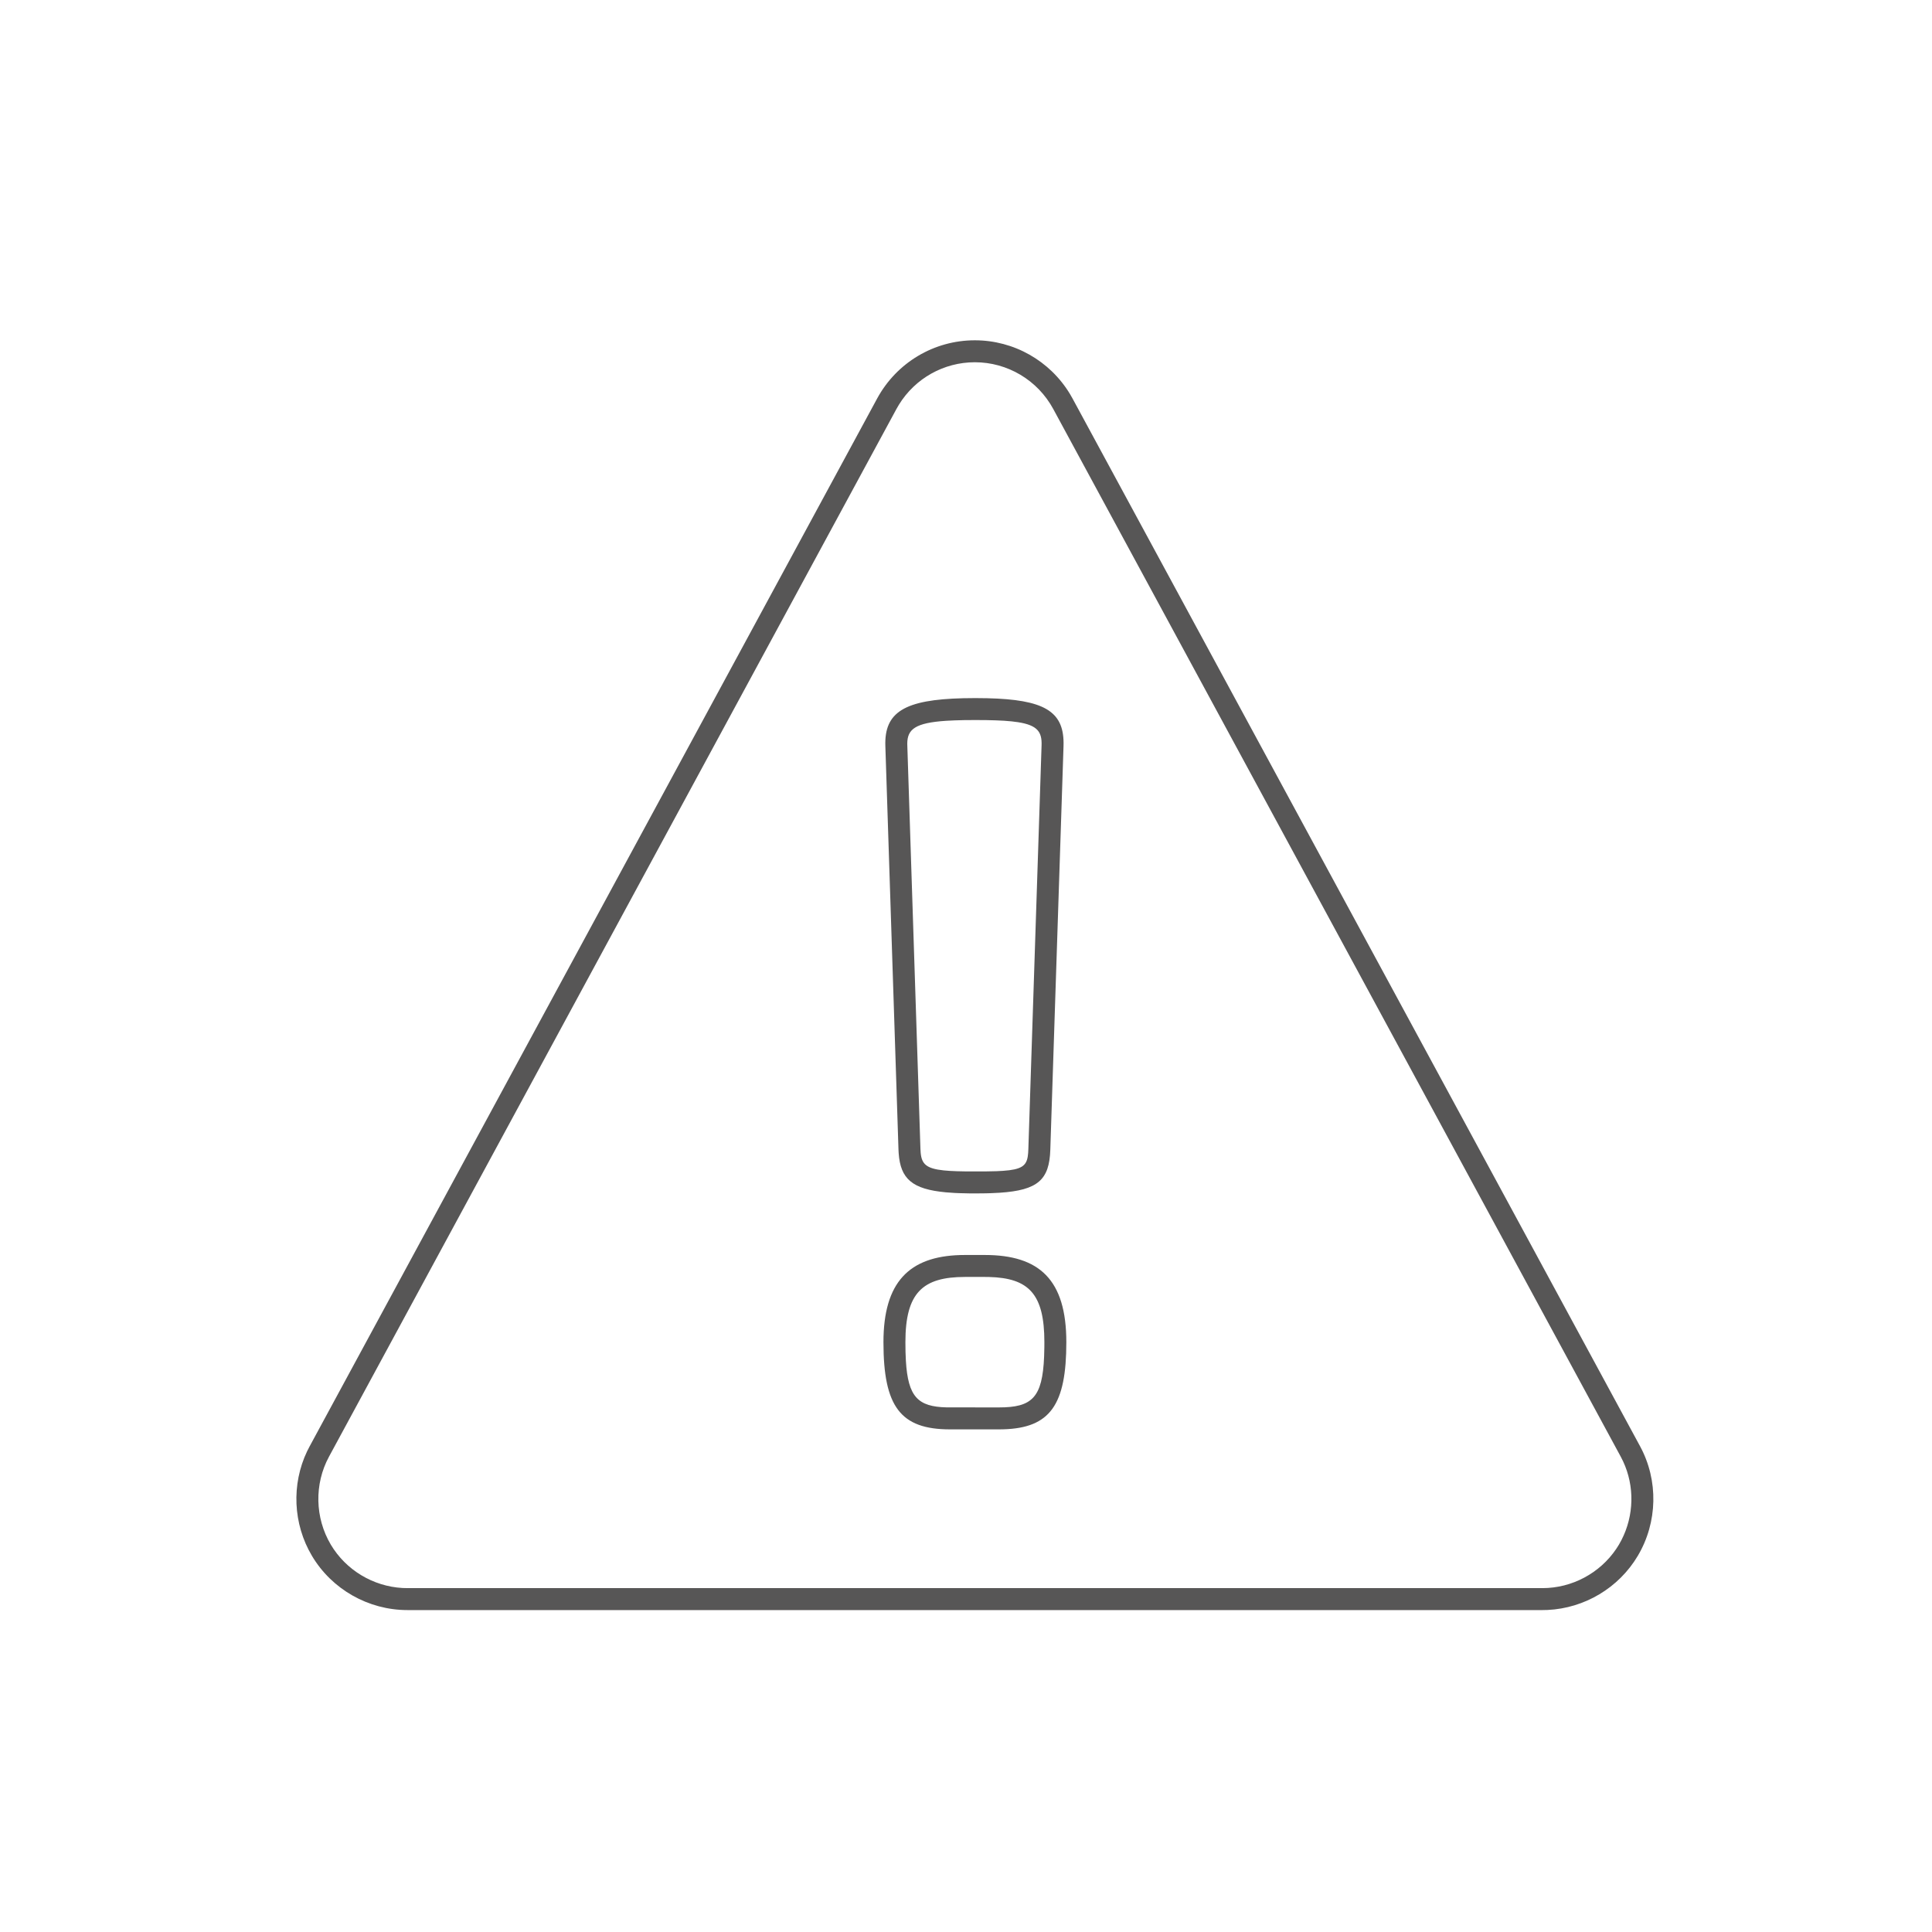 <?xml version="1.0" encoding="UTF-8"?>
<svg width="88px" height="88px" viewBox="0 0 88 88" version="1.1" xmlns="http://www.w3.org/2000/svg" xmlns:xlink="http://www.w3.org/1999/xlink">
    <title>veolia_88_Icon/88*88/brand/warning</title>
    <g id="Icon/88*88/brand/warning" stroke="none" stroke-width="1" fill="none" fill-rule="evenodd">
        <path d="M44.403,15.5 C46.181,15.5 47.823,16.433 48.737,17.949 L48.852,18.15 L74.702,65.873 C75.546,67.428 75.506,69.341 74.599,70.867 C73.733,72.326 72.173,73.254 70.486,73.332 L70.256,73.337 L18.559,73.337 C16.78,73.337 15.116,72.393 14.209,70.867 C13.345,69.414 13.268,67.61 13.991,66.098 L14.106,65.874 L39.954,18.149 C40.843,16.514 42.545,15.5 44.403,15.5 Z M44.403,16.5 C42.987,16.5 41.683,17.234 40.945,18.433 L40.833,18.626 L14.985,66.35 C14.31,67.596 14.342,69.133 15.068,70.356 C15.757,71.514 16.993,72.256 18.334,72.331 L18.559,72.337 L70.256,72.337 C71.603,72.337 72.873,71.656 73.62,70.546 L73.74,70.357 L73.854,70.15 C74.432,69.032 74.46,67.694 73.929,66.56 L73.823,66.35 L47.973,18.627 C47.261,17.315 45.892,16.5 44.403,16.5 Z M44.855,57.163 C47.342,57.163 48.57,58.286 48.57,61.135 C48.57,63.982 47.839,65.043 45.699,65.103 L45.5,65.106 L43.27,65.106 C41.01,65.106 40.24,64.062 40.24,61.135 C40.24,58.4 41.413,57.234 43.735,57.166 L43.956,57.163 L44.855,57.163 Z M44.855,58.163 L43.956,58.163 C42.023,58.163 41.24,58.885 41.24,61.135 C41.24,61.292 41.242,61.44 41.245,61.582 L41.262,61.984 C41.36,63.632 41.815,64.074 43.116,64.104 L45.5,64.106 C47.007,64.106 47.481,63.667 47.558,61.789 L47.569,61.364 C47.57,61.29 47.57,61.213 47.57,61.135 C47.57,58.935 46.858,58.211 45.046,58.165 L44.855,58.163 Z M44.426,31.797 L44.963,31.803 C47.534,31.863 48.438,32.388 48.444,33.839 L48.442,33.987 L47.84,52.374 C47.795,53.733 47.281,54.212 45.531,54.328 L45.121,54.348 C45.049,54.351 44.976,54.353 44.9,54.354 L44.426,54.359 L44.175,54.358 L43.707,54.347 C43.633,54.344 43.56,54.341 43.489,54.338 L43.086,54.309 C41.557,54.168 41.014,53.7 40.933,52.525 L40.925,52.374 L40.327,33.989 C40.27,32.432 41.2,31.866 43.884,31.803 L44.426,31.797 Z M44.426,32.797 L43.932,32.8 L43.49,32.812 L43.099,32.831 C41.691,32.924 41.33,33.214 41.325,33.867 L41.327,33.955 L41.925,52.34 L41.936,52.517 C41.985,53.015 42.188,53.227 42.981,53.31 L43.268,53.333 L43.602,53.348 L43.987,53.356 L44.85,53.357 L45.387,53.346 L45.685,53.33 C46.511,53.273 46.744,53.11 46.813,52.674 L46.831,52.518 L46.84,52.341 L47.442,33.953 C47.464,33.345 47.265,33.034 46.364,32.894 L46.073,32.857 L45.736,32.829 L45.351,32.811 L44.915,32.8 L44.426,32.797 Z" id="Combined-Shape" fill="#575656"></path>
    </g>
</svg>